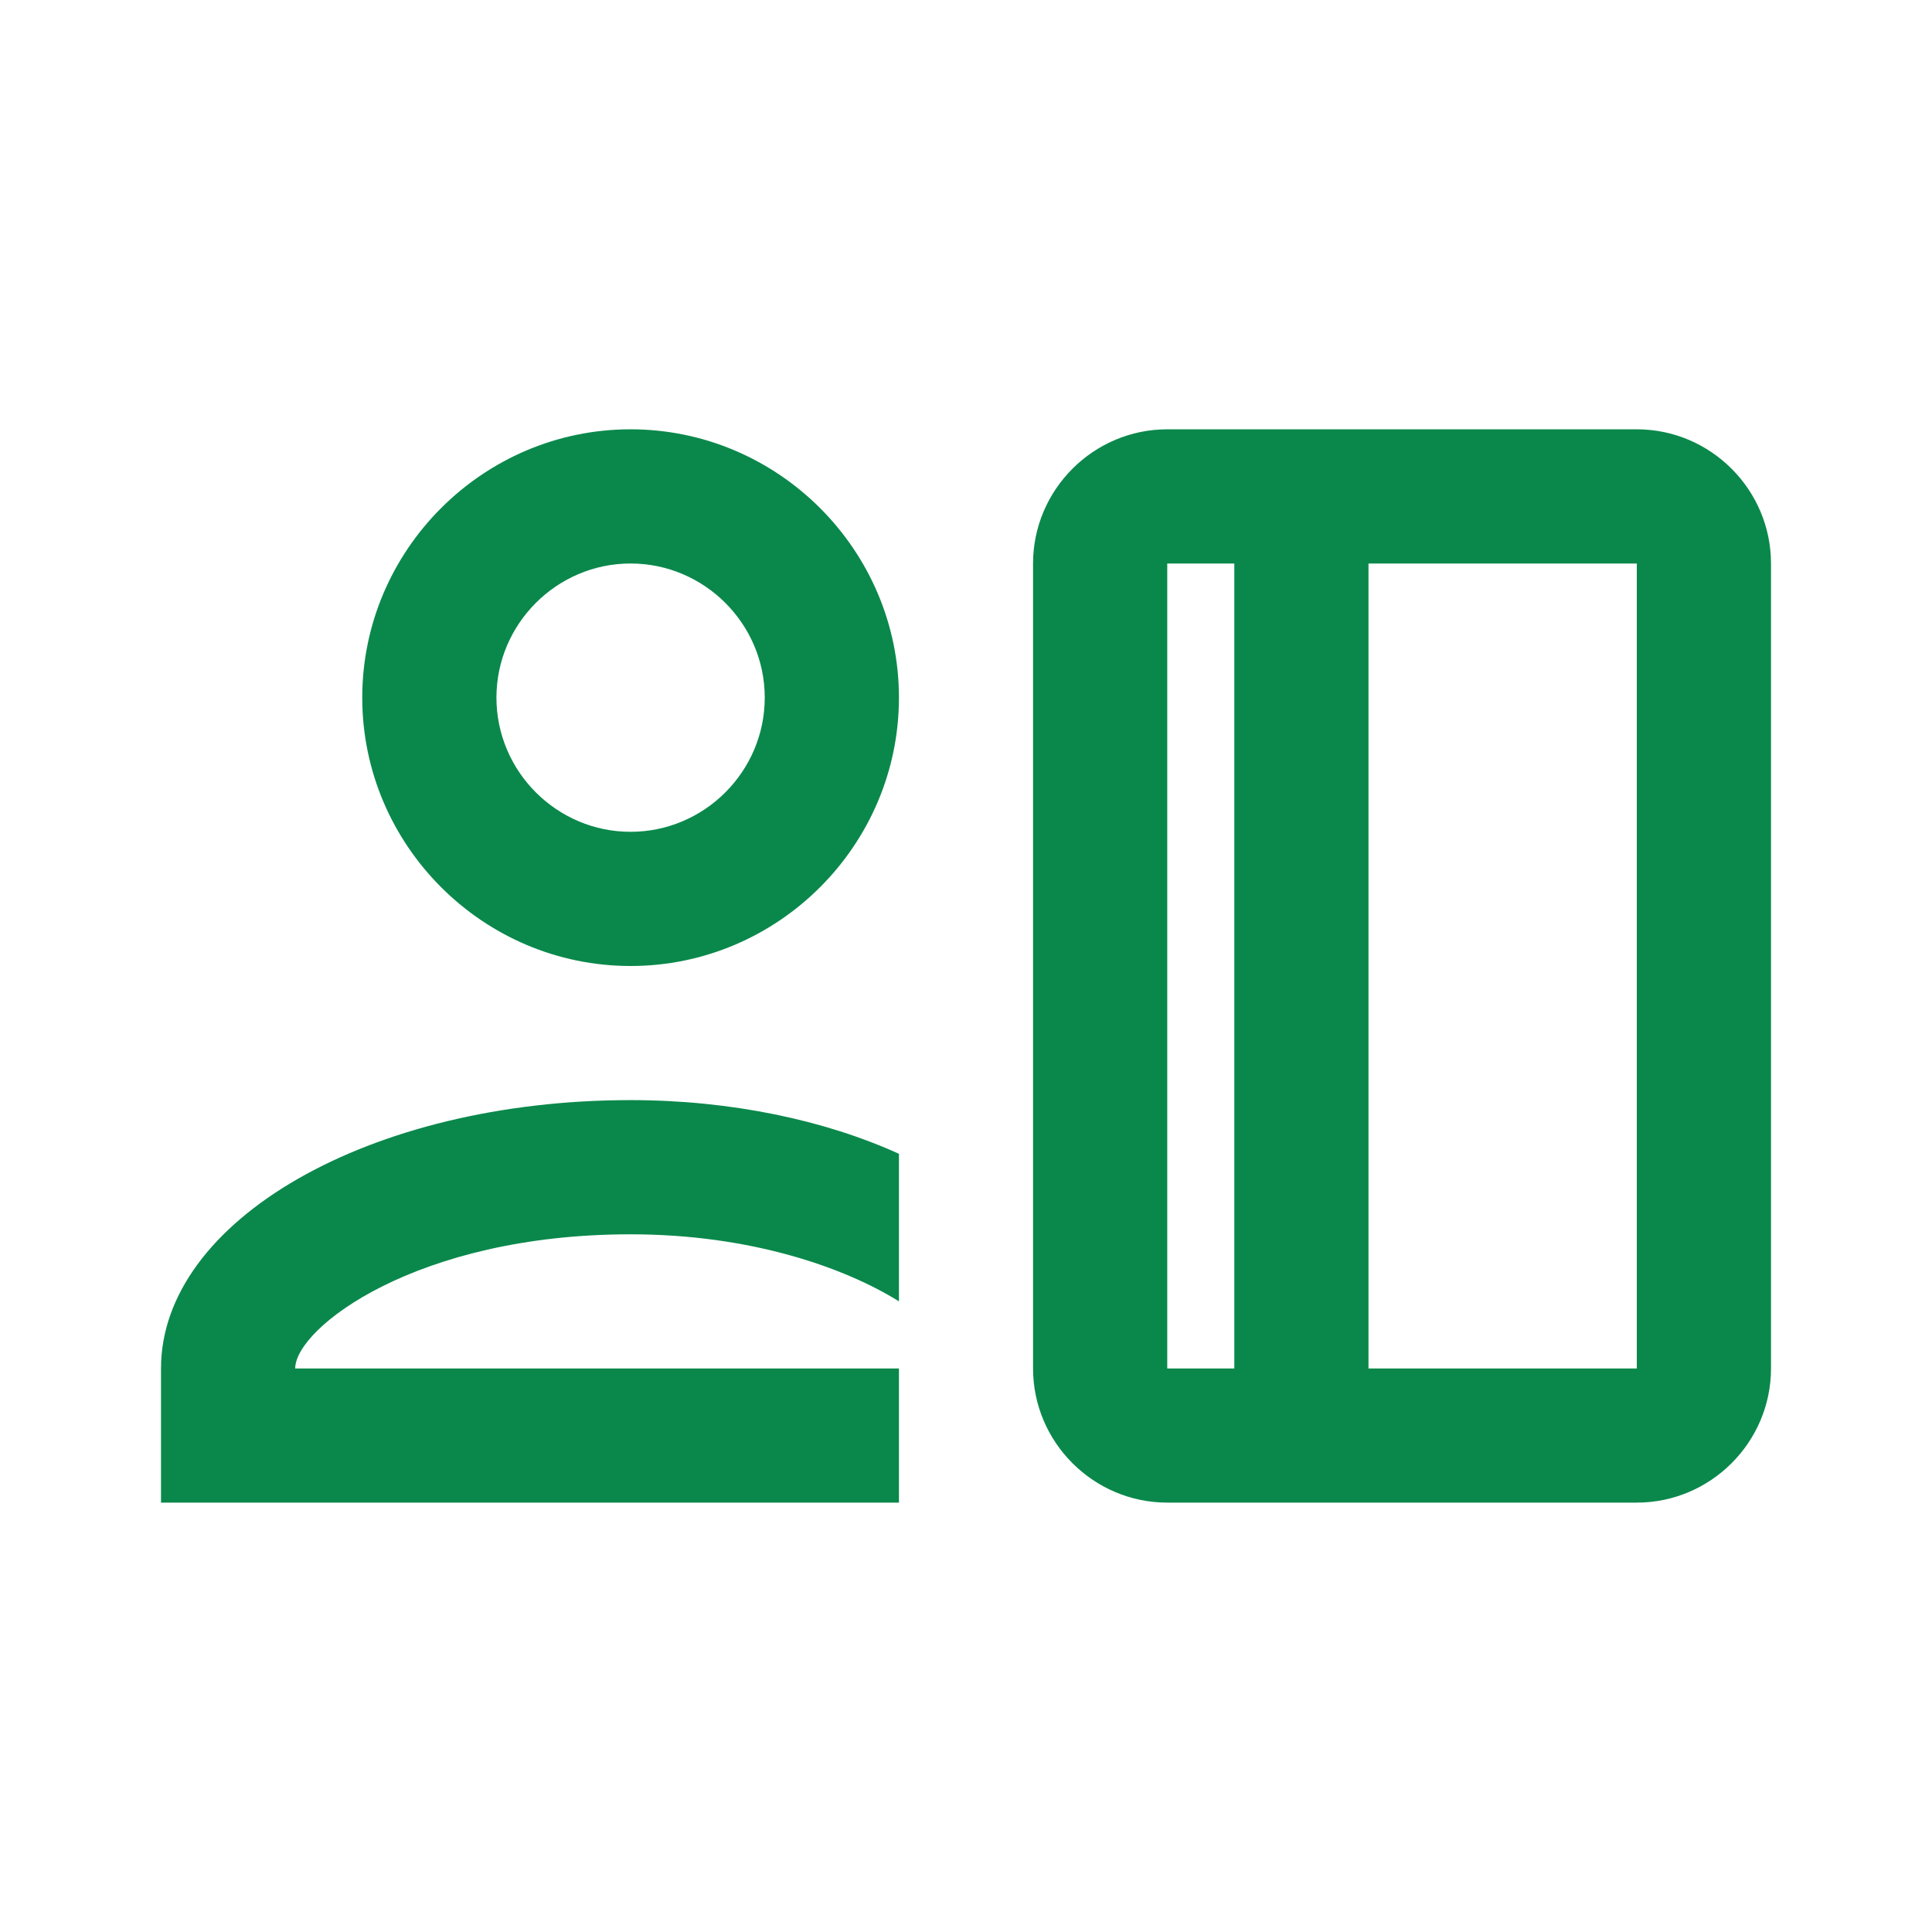 <svg width="24" height="24" viewBox="0 0 24 24" fill="none" xmlns="http://www.w3.org/2000/svg">
<path d="M7.833 5.333C6 5.333 4.5 6.833 4.5 8.666C4.5 10.5 6 12 7.833 12C9.667 12 11.167 10.5 11.167 8.666C11.167 6.833 9.667 5.333 7.833 5.333ZM7.833 10.333C6.917 10.333 6.167 9.583 6.167 8.666C6.167 7.75 6.917 7 7.833 7C8.75 7 9.5 7.75 9.5 8.666C9.5 9.583 8.75 10.333 7.833 10.333ZM7.833 13.666C4.583 13.666 2 15.166 2 17V18.666H11.167V17H3.667C3.667 16.5 5.167 15.333 7.833 15.333C9.333 15.333 10.5 15.75 11.167 16.166V14.333C10.25 13.916 9.083 13.666 7.833 13.666ZM20.333 5.333H14.5C13.583 5.333 12.833 6.083 12.833 7V17C12.833 17.916 13.583 18.666 14.5 18.666H20.333C21.25 18.666 22 17.916 22 17V7C22 6.083 21.25 5.333 20.333 5.333ZM15.333 17H14.5V7H15.333V17ZM20.333 17H17V7H20.333V17Z" fill="#0A884B"/>
</svg>
